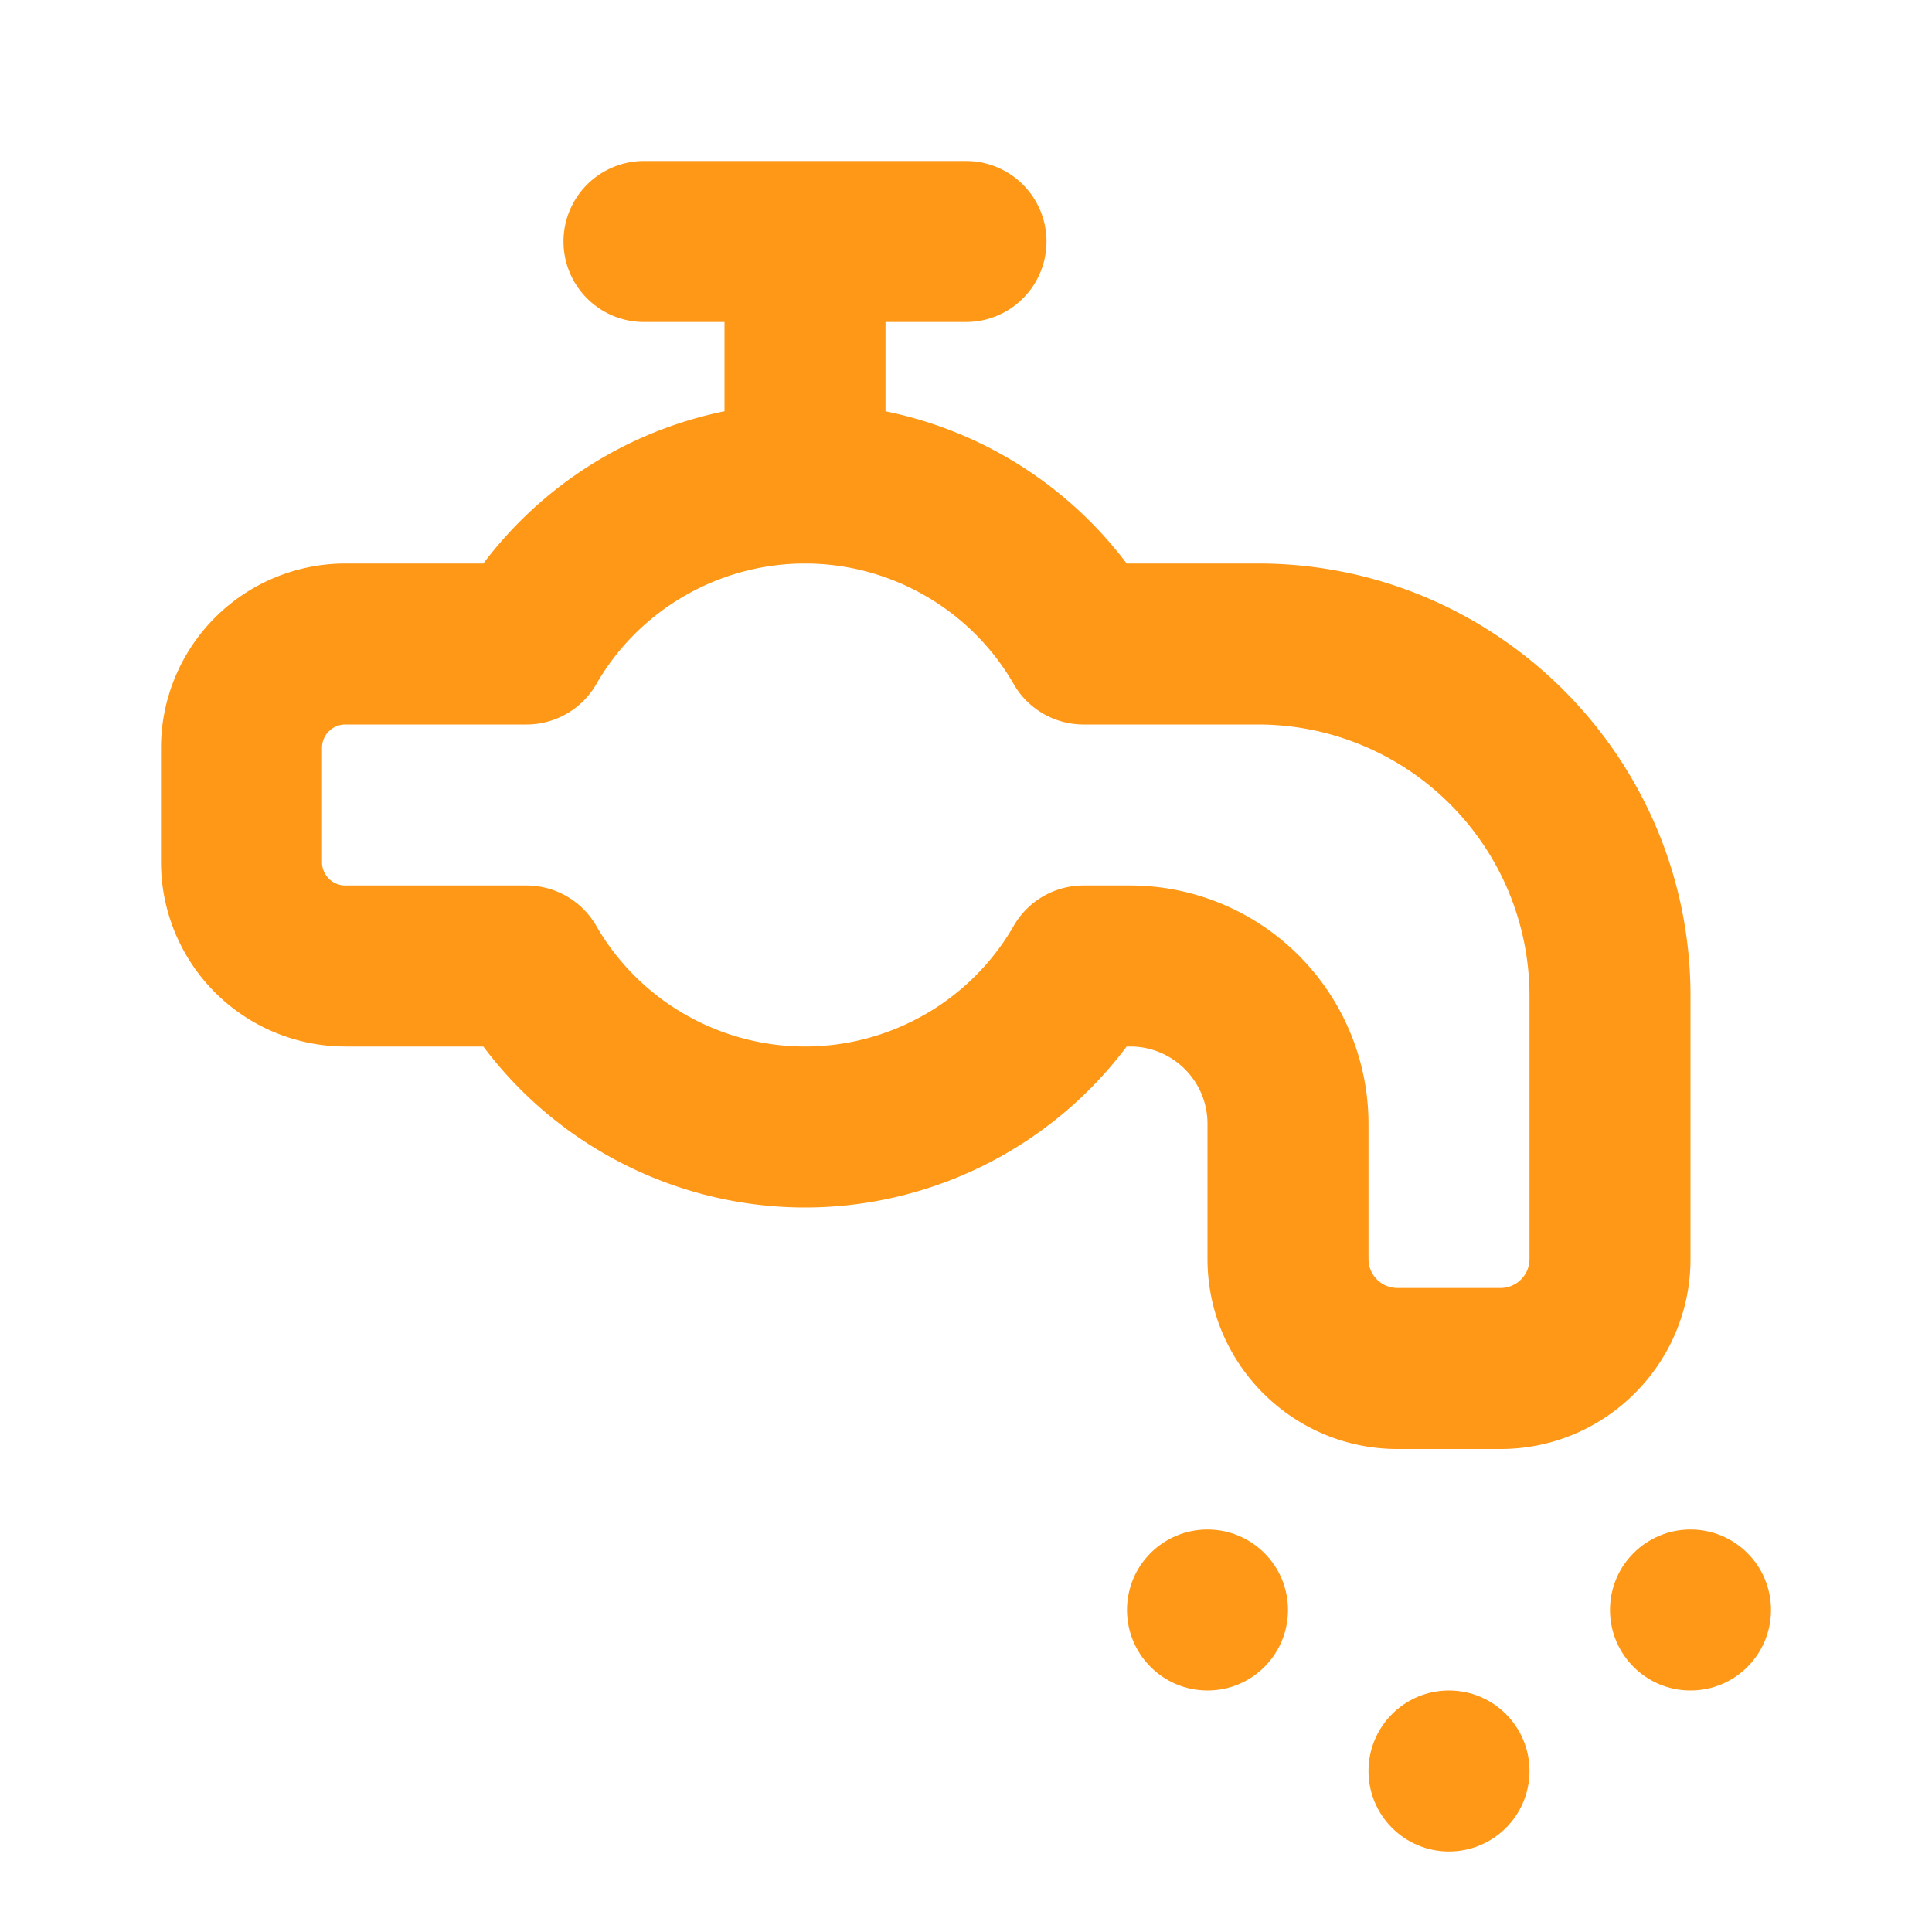 <svg xmlns="http://www.w3.org/2000/svg" viewBox="0 0 24 24" xml:space="preserve" enable-background="new 0 0 24 24"><g id="icons"><circle cx="15" cy="20" r="1" fill="#fe9816" class="fill-000000"></circle><circle cx="18" cy="22" r="1" fill="#fe9816" class="fill-000000"></circle><circle cx="21" cy="20" r="1" fill="#fe9816" class="fill-000000"></circle><path d="M15 13.96v1.681c0 1.3 1.059 2.359 2.36 2.359h1.28c1.301 0 2.36-1.058 2.36-2.359v-3.27C21 9.408 18.59 7 15.63 7h-1.634A5.006 5.006 0 0 0 11 5.109V4h1a1 1 0 1 0 0-2H8a1 1 0 1 0 0 2h1v1.109A5.006 5.006 0 0 0 6.004 7H4.289A2.292 2.292 0 0 0 2 9.29v1.42A2.292 2.292 0 0 0 4.29 13h1.714c.934 1.247 2.417 2 3.996 2s3.062-.753 3.996-2h.044c.53 0 .96.43.96.96zM13.46 11c-.357 0-.689.191-.867.501C12.062 12.426 11.067 13 10 13s-2.062-.574-2.593-1.499A1.002 1.002 0 0 0 6.54 11H4.29a.29.29 0 0 1-.29-.29V9.29c0-.16.13-.29.29-.29h2.25c.357 0 .689-.191.867-.501C7.938 7.574 8.933 7 10 7s2.062.574 2.593 1.499c.178.31.51.501.867.501h2.17A3.374 3.374 0 0 1 19 12.37v3.271a.36.36 0 0 1-.36.359h-1.28a.36.36 0 0 1-.36-.359V13.96A2.963 2.963 0 0 0 14.04 11h-.58z" fill="#fe9816" class="fill-000000"></path></g></svg>